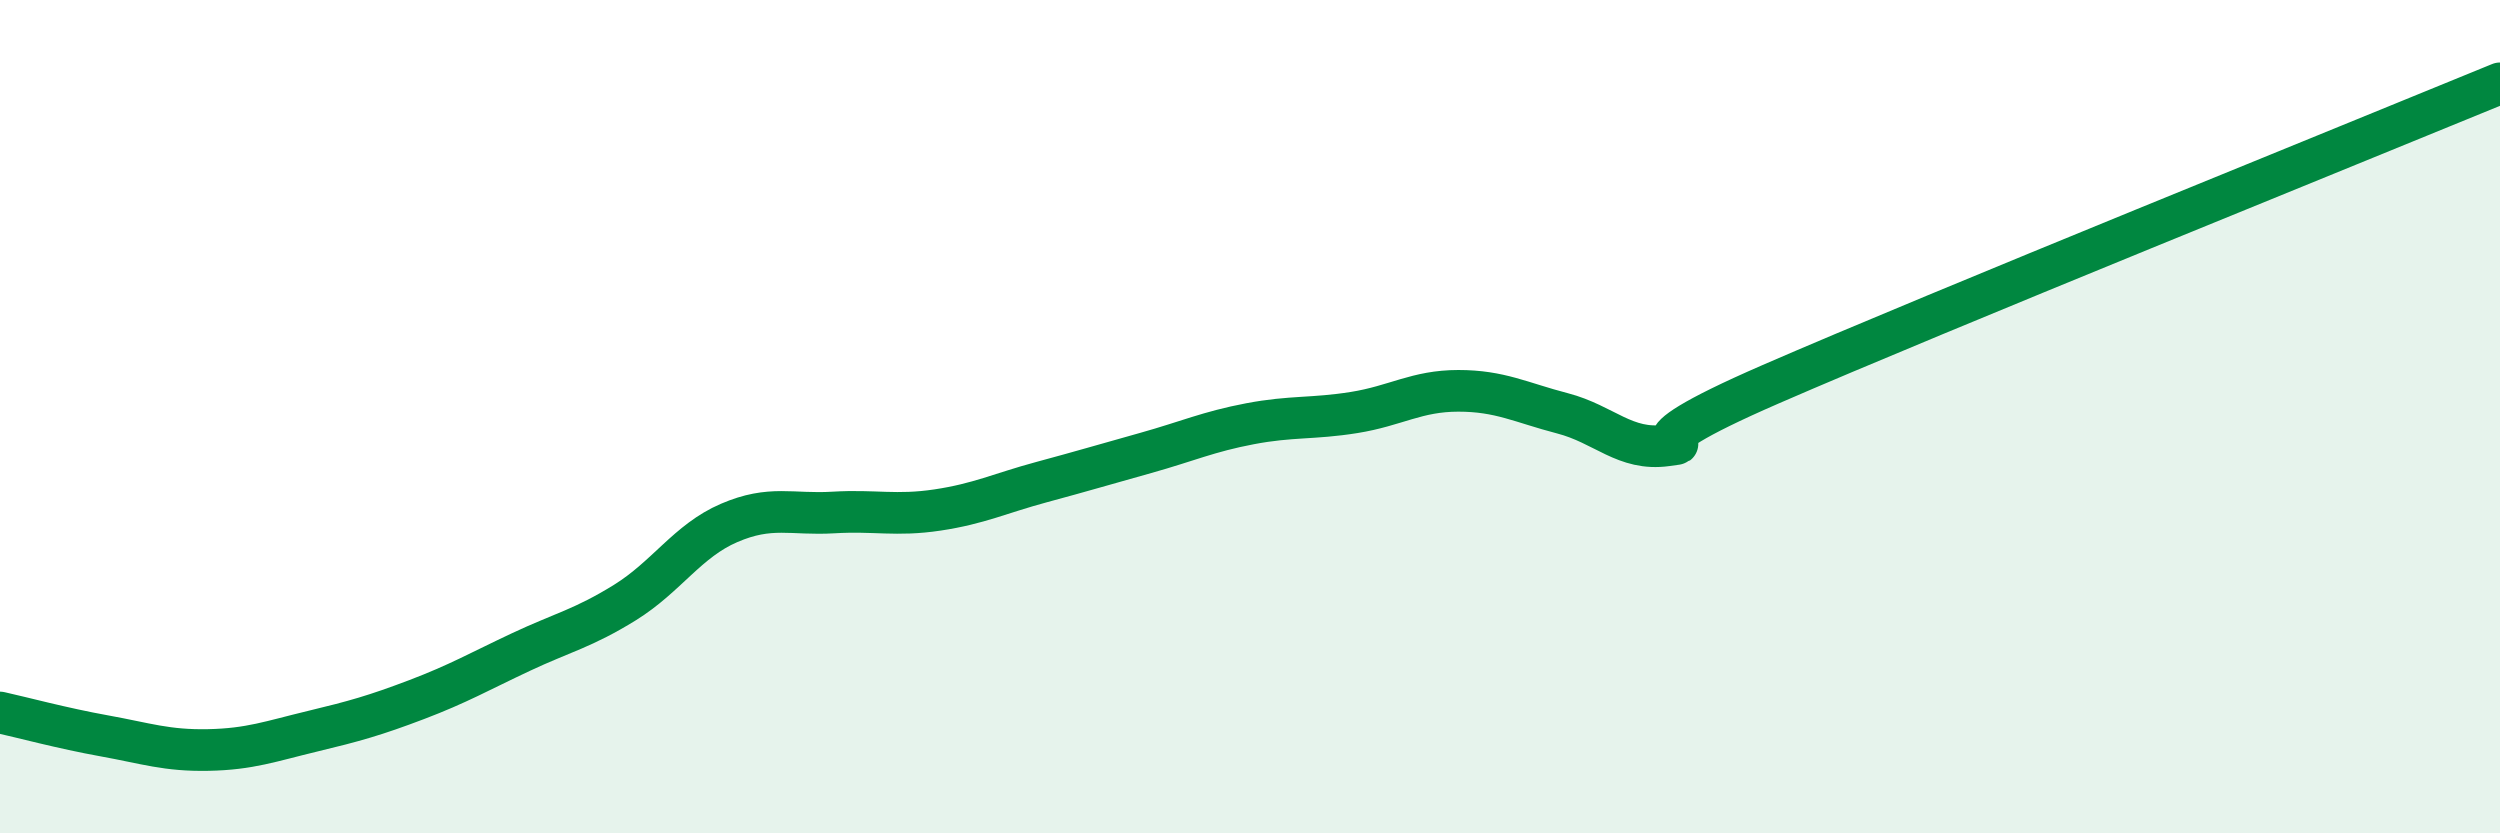 
    <svg width="60" height="20" viewBox="0 0 60 20" xmlns="http://www.w3.org/2000/svg">
      <path
        d="M 0,17.1 C 0.5,17.21 1.5,17.48 2.5,17.66 C 3.5,17.84 4,18.02 5,18 C 6,17.98 6.5,17.79 7.5,17.55 C 8.5,17.31 9,17.17 10,16.79 C 11,16.41 11.5,16.12 12.5,15.65 C 13.5,15.18 14,15.08 15,14.46 C 16,13.84 16.5,12.98 17.5,12.55 C 18.5,12.12 19,12.36 20,12.3 C 21,12.24 21.5,12.39 22.5,12.24 C 23.5,12.09 24,11.84 25,11.57 C 26,11.3 26.5,11.15 27.5,10.87 C 28.5,10.59 29,10.36 30,10.17 C 31,9.98 31.5,10.06 32.5,9.9 C 33.5,9.74 34,9.38 35,9.38 C 36,9.38 36.5,9.66 37.5,9.92 C 38.5,10.18 39,10.83 40,10.69 C 41,10.55 38.5,10.96 42.5,9.22 C 46.5,7.48 56.5,3.44 60,2L60 20L0 20Z"
        fill="#008740"
        opacity="0.1"
        stroke-linecap="round"
        stroke-linejoin="round"
      />
      <path
        d="M 0,17.1 C 0.5,17.21 1.5,17.48 2.5,17.66 C 3.5,17.84 4,18.02 5,18 C 6,17.98 6.5,17.79 7.5,17.55 C 8.5,17.31 9,17.17 10,16.79 C 11,16.41 11.5,16.12 12.5,15.65 C 13.5,15.18 14,15.08 15,14.46 C 16,13.84 16.5,12.98 17.5,12.55 C 18.5,12.12 19,12.36 20,12.3 C 21,12.24 21.5,12.39 22.5,12.24 C 23.5,12.09 24,11.84 25,11.57 C 26,11.3 26.5,11.15 27.5,10.87 C 28.5,10.59 29,10.36 30,10.17 C 31,9.98 31.5,10.06 32.5,9.9 C 33.5,9.74 34,9.38 35,9.38 C 36,9.38 36.5,9.66 37.5,9.92 C 38.5,10.18 39,10.83 40,10.69 C 41,10.55 38.5,10.96 42.5,9.22 C 46.5,7.48 56.5,3.44 60,2"
        stroke="#008740"
        stroke-width="1"
        fill="none"
        stroke-linecap="round"
        stroke-linejoin="round"
      />
    </svg>
  
